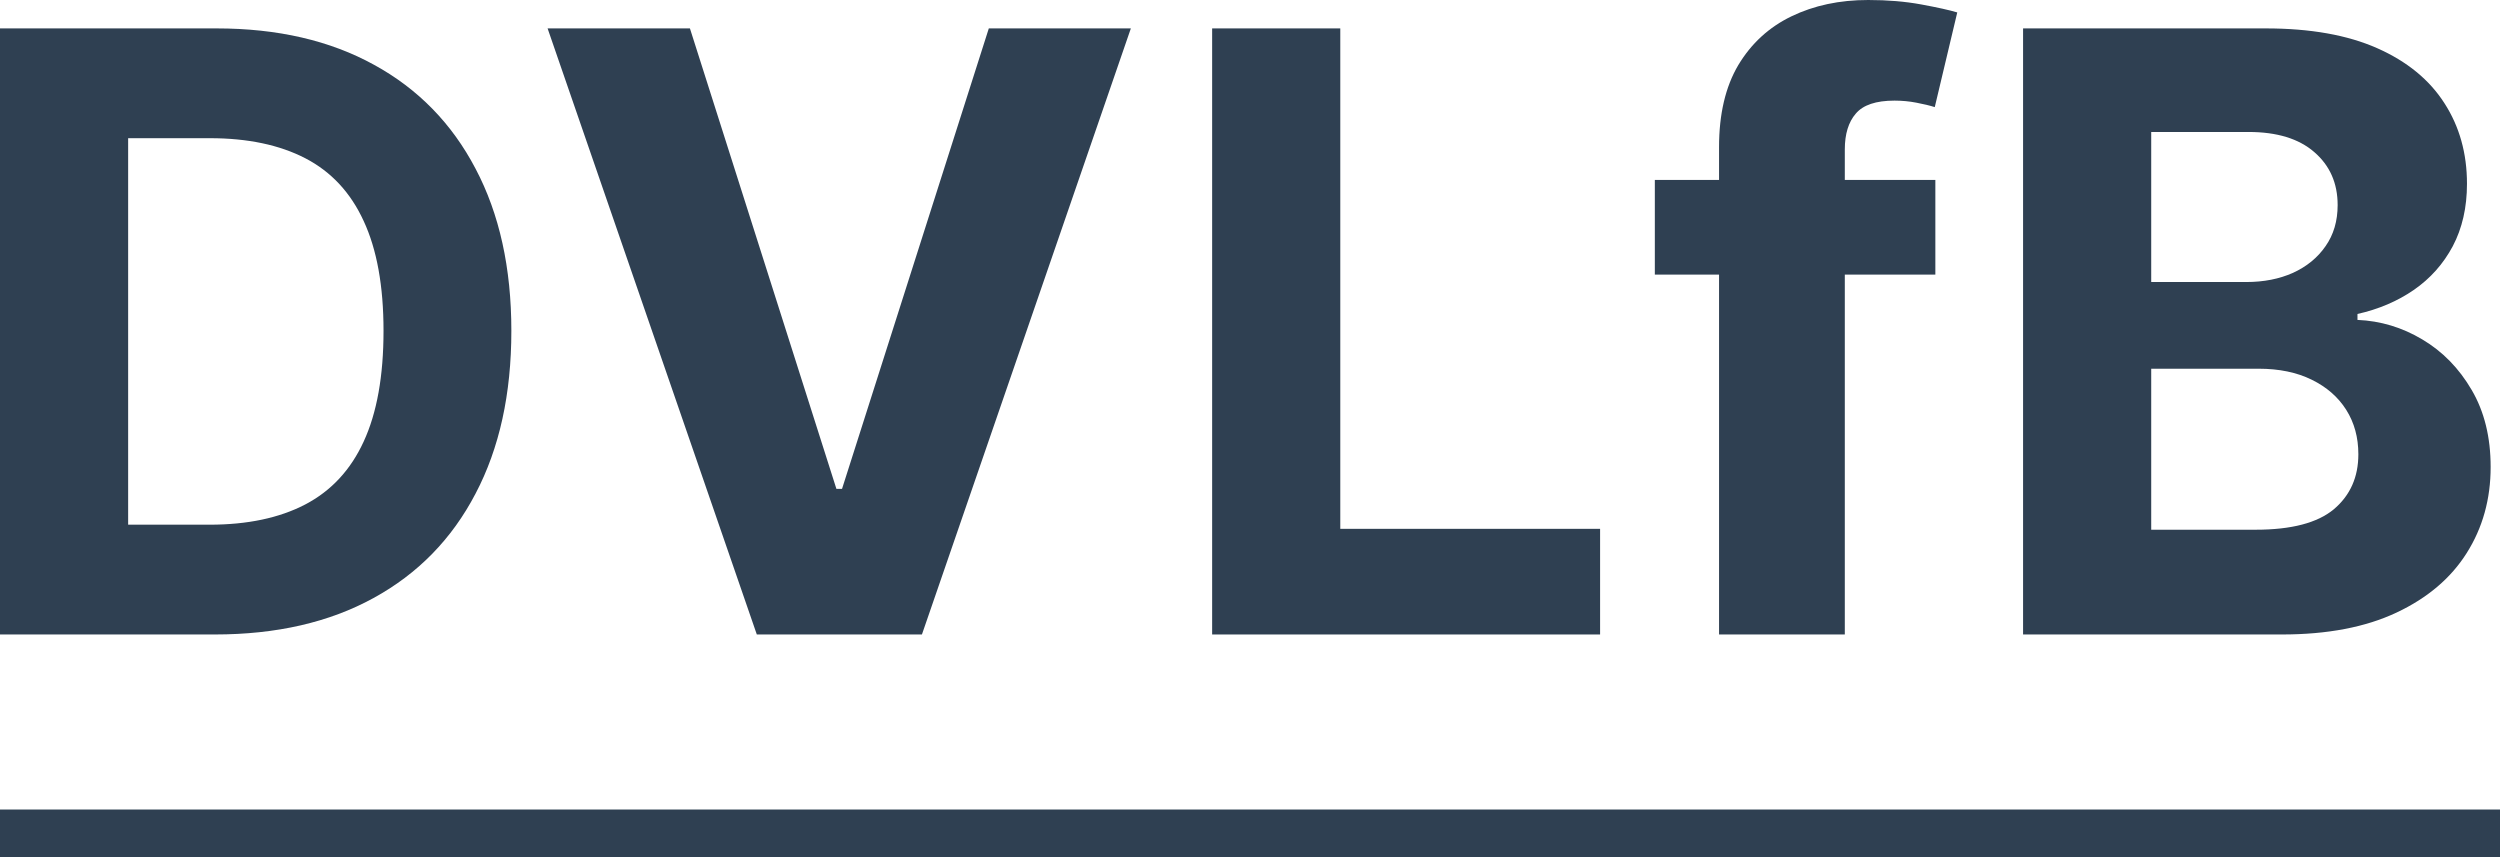 <?xml version="1.0" encoding="UTF-8"?> <svg xmlns="http://www.w3.org/2000/svg" width="105" height="36" viewBox="0 0 105 36" fill="none"><path d="M9.023 26.648H0V1.193H9.098C11.658 1.193 13.863 1.703 15.71 2.722C17.558 3.733 18.979 5.187 19.973 7.085C20.976 8.982 21.477 11.252 21.477 13.896C21.477 16.547 20.976 18.826 19.973 20.732C18.979 22.637 17.55 24.1 15.685 25.119C13.829 26.138 11.609 26.648 9.023 26.648ZM5.382 22.037H8.8C10.391 22.037 11.729 21.755 12.814 21.191C13.908 20.62 14.728 19.737 15.275 18.544C15.83 17.343 16.108 15.793 16.108 13.896C16.108 12.015 15.83 10.478 15.275 9.284C14.728 8.091 13.912 7.213 12.827 6.649C11.741 6.086 10.403 5.804 8.812 5.804H5.382V22.037Z" fill="#2F4052"></path><path d="M28.977 1.193L35.129 20.533H35.365L41.53 1.193H47.496L38.721 26.648H31.786L22.999 1.193H28.977Z" fill="#2F4052"></path><path d="M50.91 26.648V1.193H56.292V22.211H67.204V26.648H50.91Z" fill="#2F4052"></path><path d="M81.285 7.557V11.534H69.503V7.557H81.285ZM72.2 26.648V6.177C72.2 4.793 72.469 3.646 73.008 2.734C73.554 1.823 74.3 1.139 75.245 0.684C76.189 0.228 77.262 0 78.464 0C79.276 0 80.017 0.062 80.689 0.186C81.368 0.311 81.874 0.423 82.205 0.522L81.26 4.499C81.053 4.433 80.796 4.371 80.49 4.313C80.192 4.255 79.885 4.226 79.57 4.226C78.791 4.226 78.249 4.408 77.942 4.773C77.635 5.129 77.482 5.63 77.482 6.277V26.648H72.2Z" fill="#2F4052"></path><path d="M84.969 26.648V1.193H95.161C97.034 1.193 98.596 1.471 99.847 2.026C101.098 2.581 102.038 3.352 102.668 4.338C103.298 5.315 103.613 6.442 103.613 7.718C103.613 8.713 103.414 9.587 103.016 10.341C102.618 11.087 102.072 11.7 101.376 12.18C100.688 12.653 99.901 12.988 99.014 13.187V13.436C99.984 13.477 100.891 13.751 101.736 14.256C102.589 14.761 103.281 15.47 103.812 16.381C104.342 17.285 104.607 18.362 104.607 19.613C104.607 20.963 104.272 22.169 103.6 23.23C102.937 24.282 101.956 25.115 100.655 25.728C99.354 26.341 97.751 26.648 95.845 26.648H84.969ZM90.351 22.248H94.739C96.238 22.248 97.332 21.962 98.02 21.39C98.707 20.81 99.051 20.04 99.051 19.078C99.051 18.374 98.882 17.753 98.542 17.214C98.202 16.675 97.717 16.253 97.088 15.946C96.466 15.64 95.725 15.486 94.863 15.486H90.351V22.248ZM90.351 11.845H94.341C95.078 11.845 95.733 11.716 96.305 11.46C96.885 11.194 97.34 10.822 97.672 10.341C98.011 9.86 98.181 9.284 98.181 8.613C98.181 7.694 97.854 6.952 97.2 6.388C96.553 5.825 95.633 5.543 94.44 5.543H90.351V11.845Z" fill="#2F4052"></path><rect y="34" width="105" height="2" fill="#2F4052"></rect></svg> 